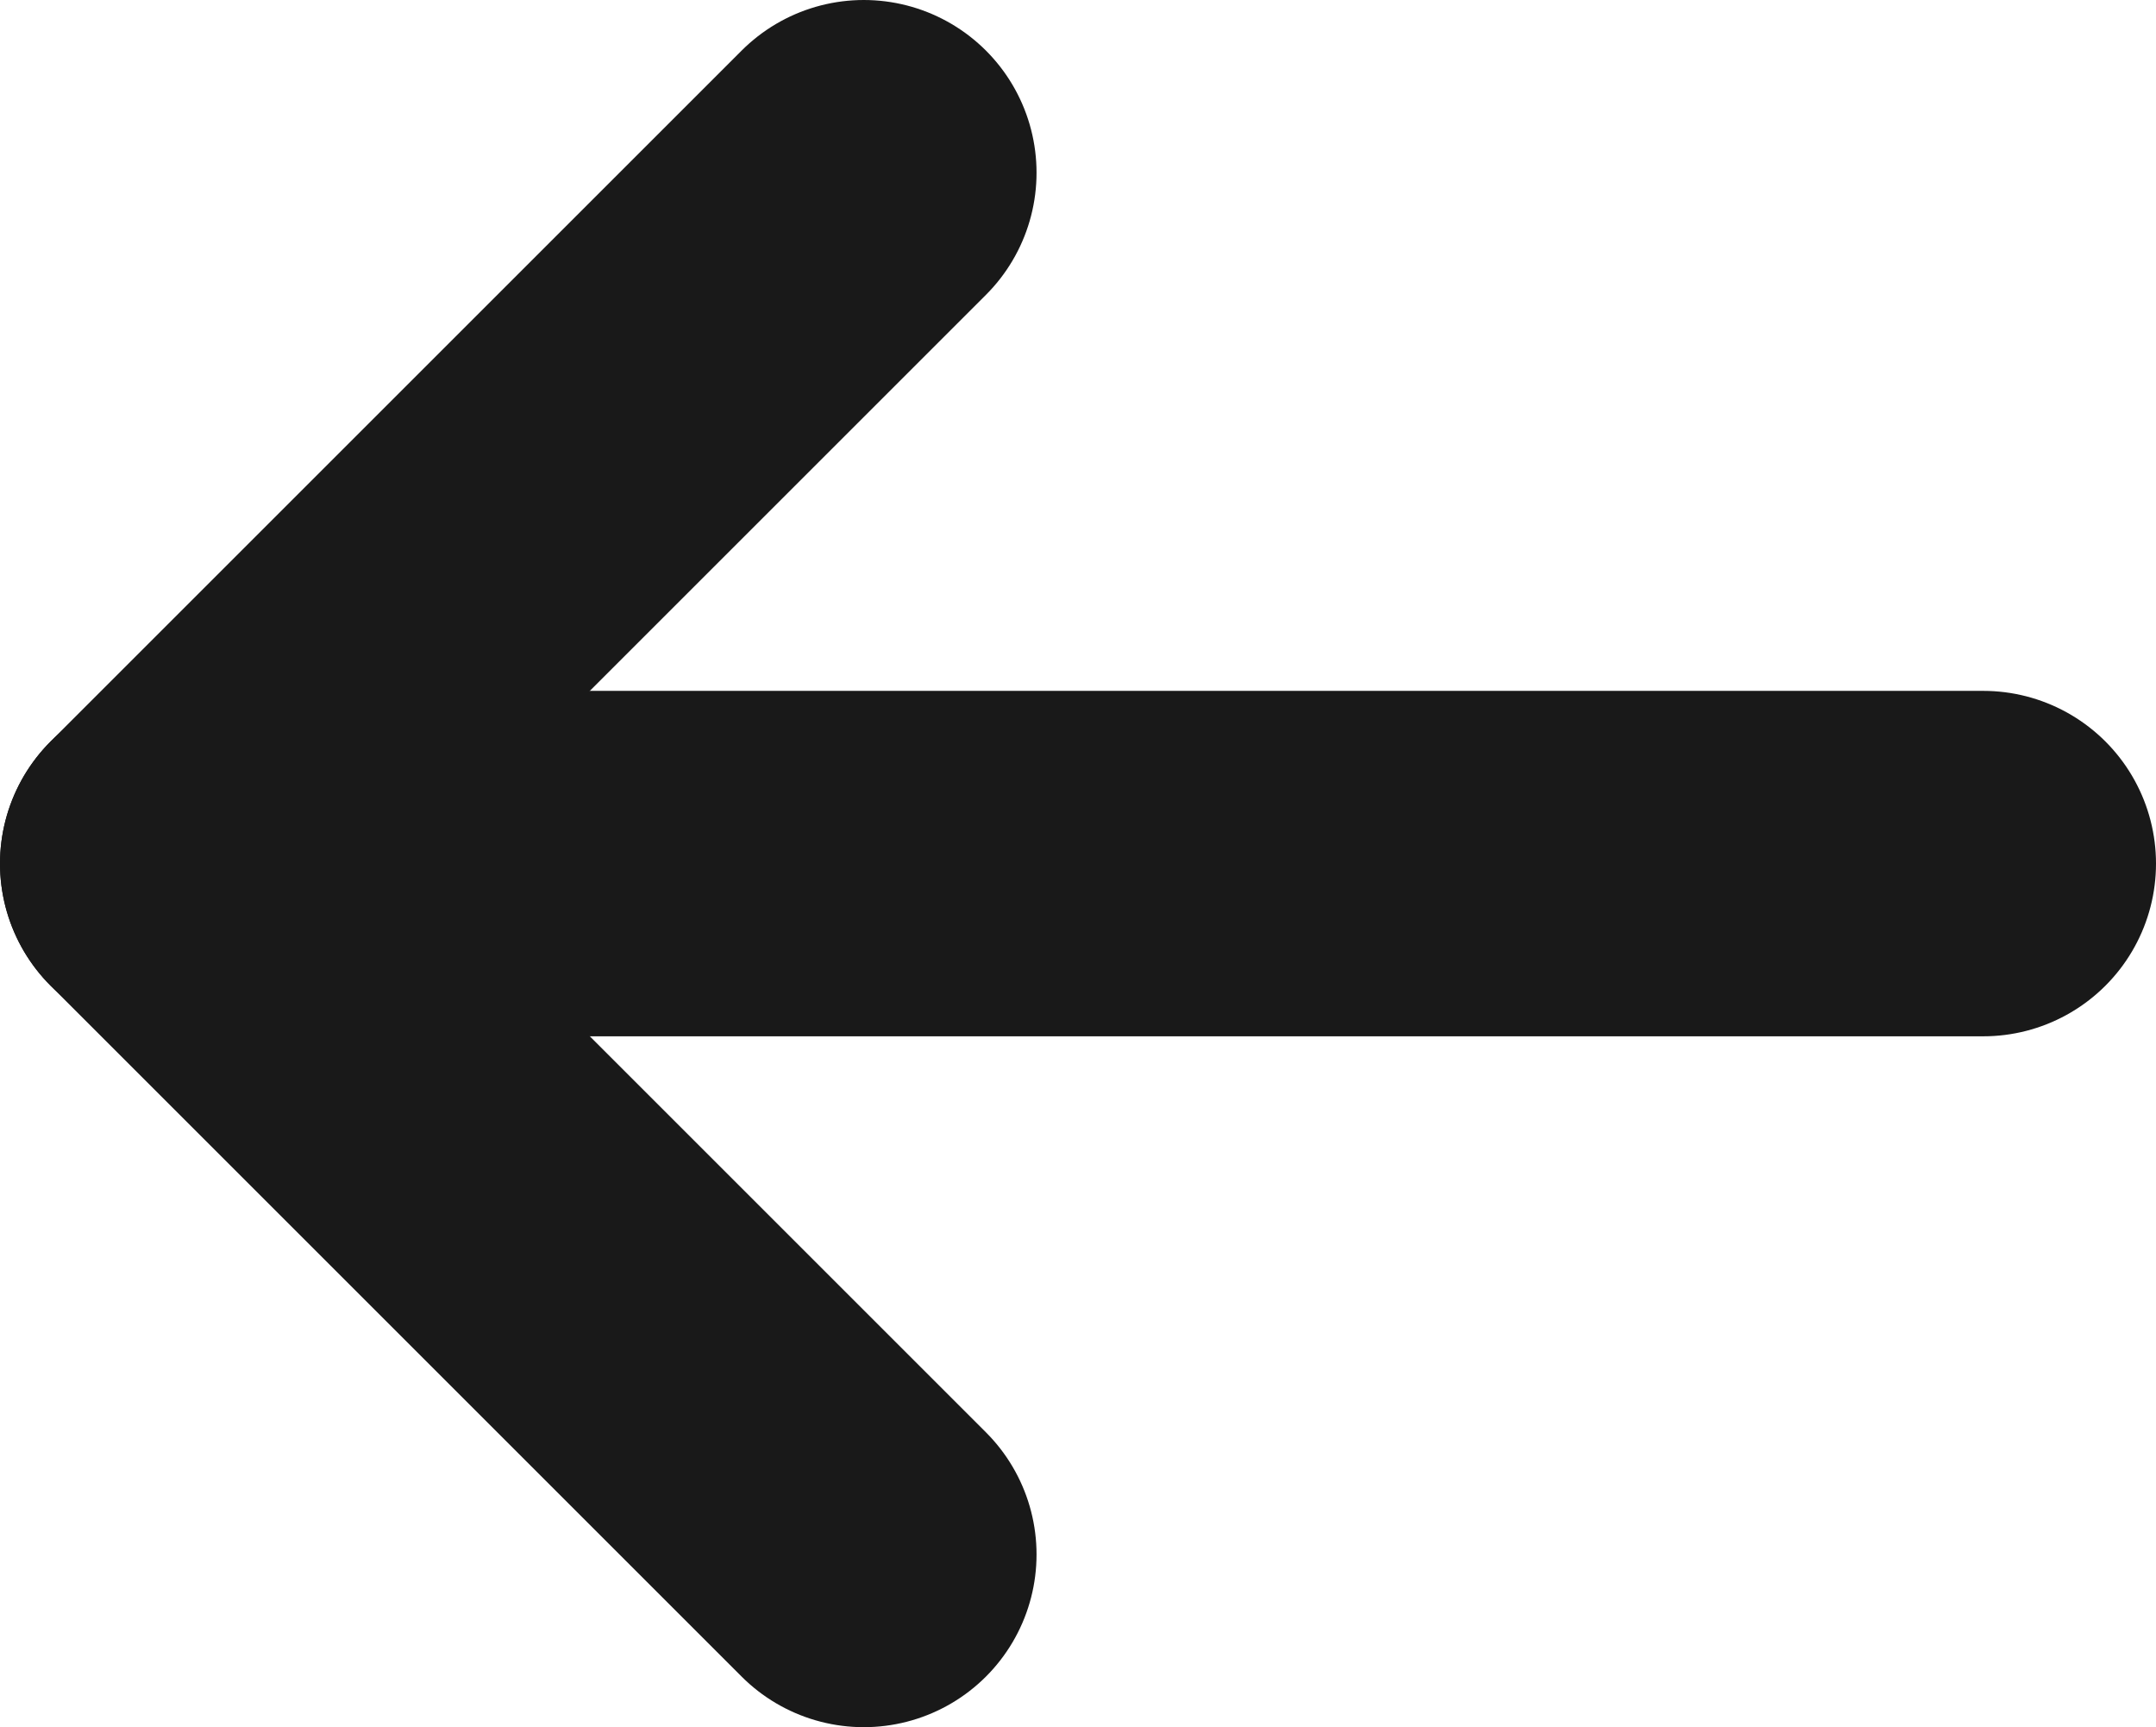 <svg id="Layer_1" data-name="Layer 1" xmlns="http://www.w3.org/2000/svg" viewBox="0 0 12.48 10"><defs><style>.cls-1{opacity:0.9;}.cls-2{fill:none;stroke:#000;stroke-linecap:round;stroke-linejoin:round;stroke-width:2px;}</style></defs><title>back-arrow</title><g id="PDP-Page" class="cls-1"><g id="PDP:-Compare"><g id="back"><g id="Group"><g id="ICON-_-ARROW" data-name="ICON-/-ARROW"><g id="Group-9"><line id="Path-2" class="cls-2" x1="11.48" y1="5" x2="2.48" y2="5"/><line id="Path-2-2" data-name="Path-2" class="cls-2" x1="5" y1="9" x2="1" y2="5"/><line id="Path-2-3" data-name="Path-2" class="cls-2" x1="5" y1="1" x2="1" y2="5"/></g></g></g></g></g></g></svg>